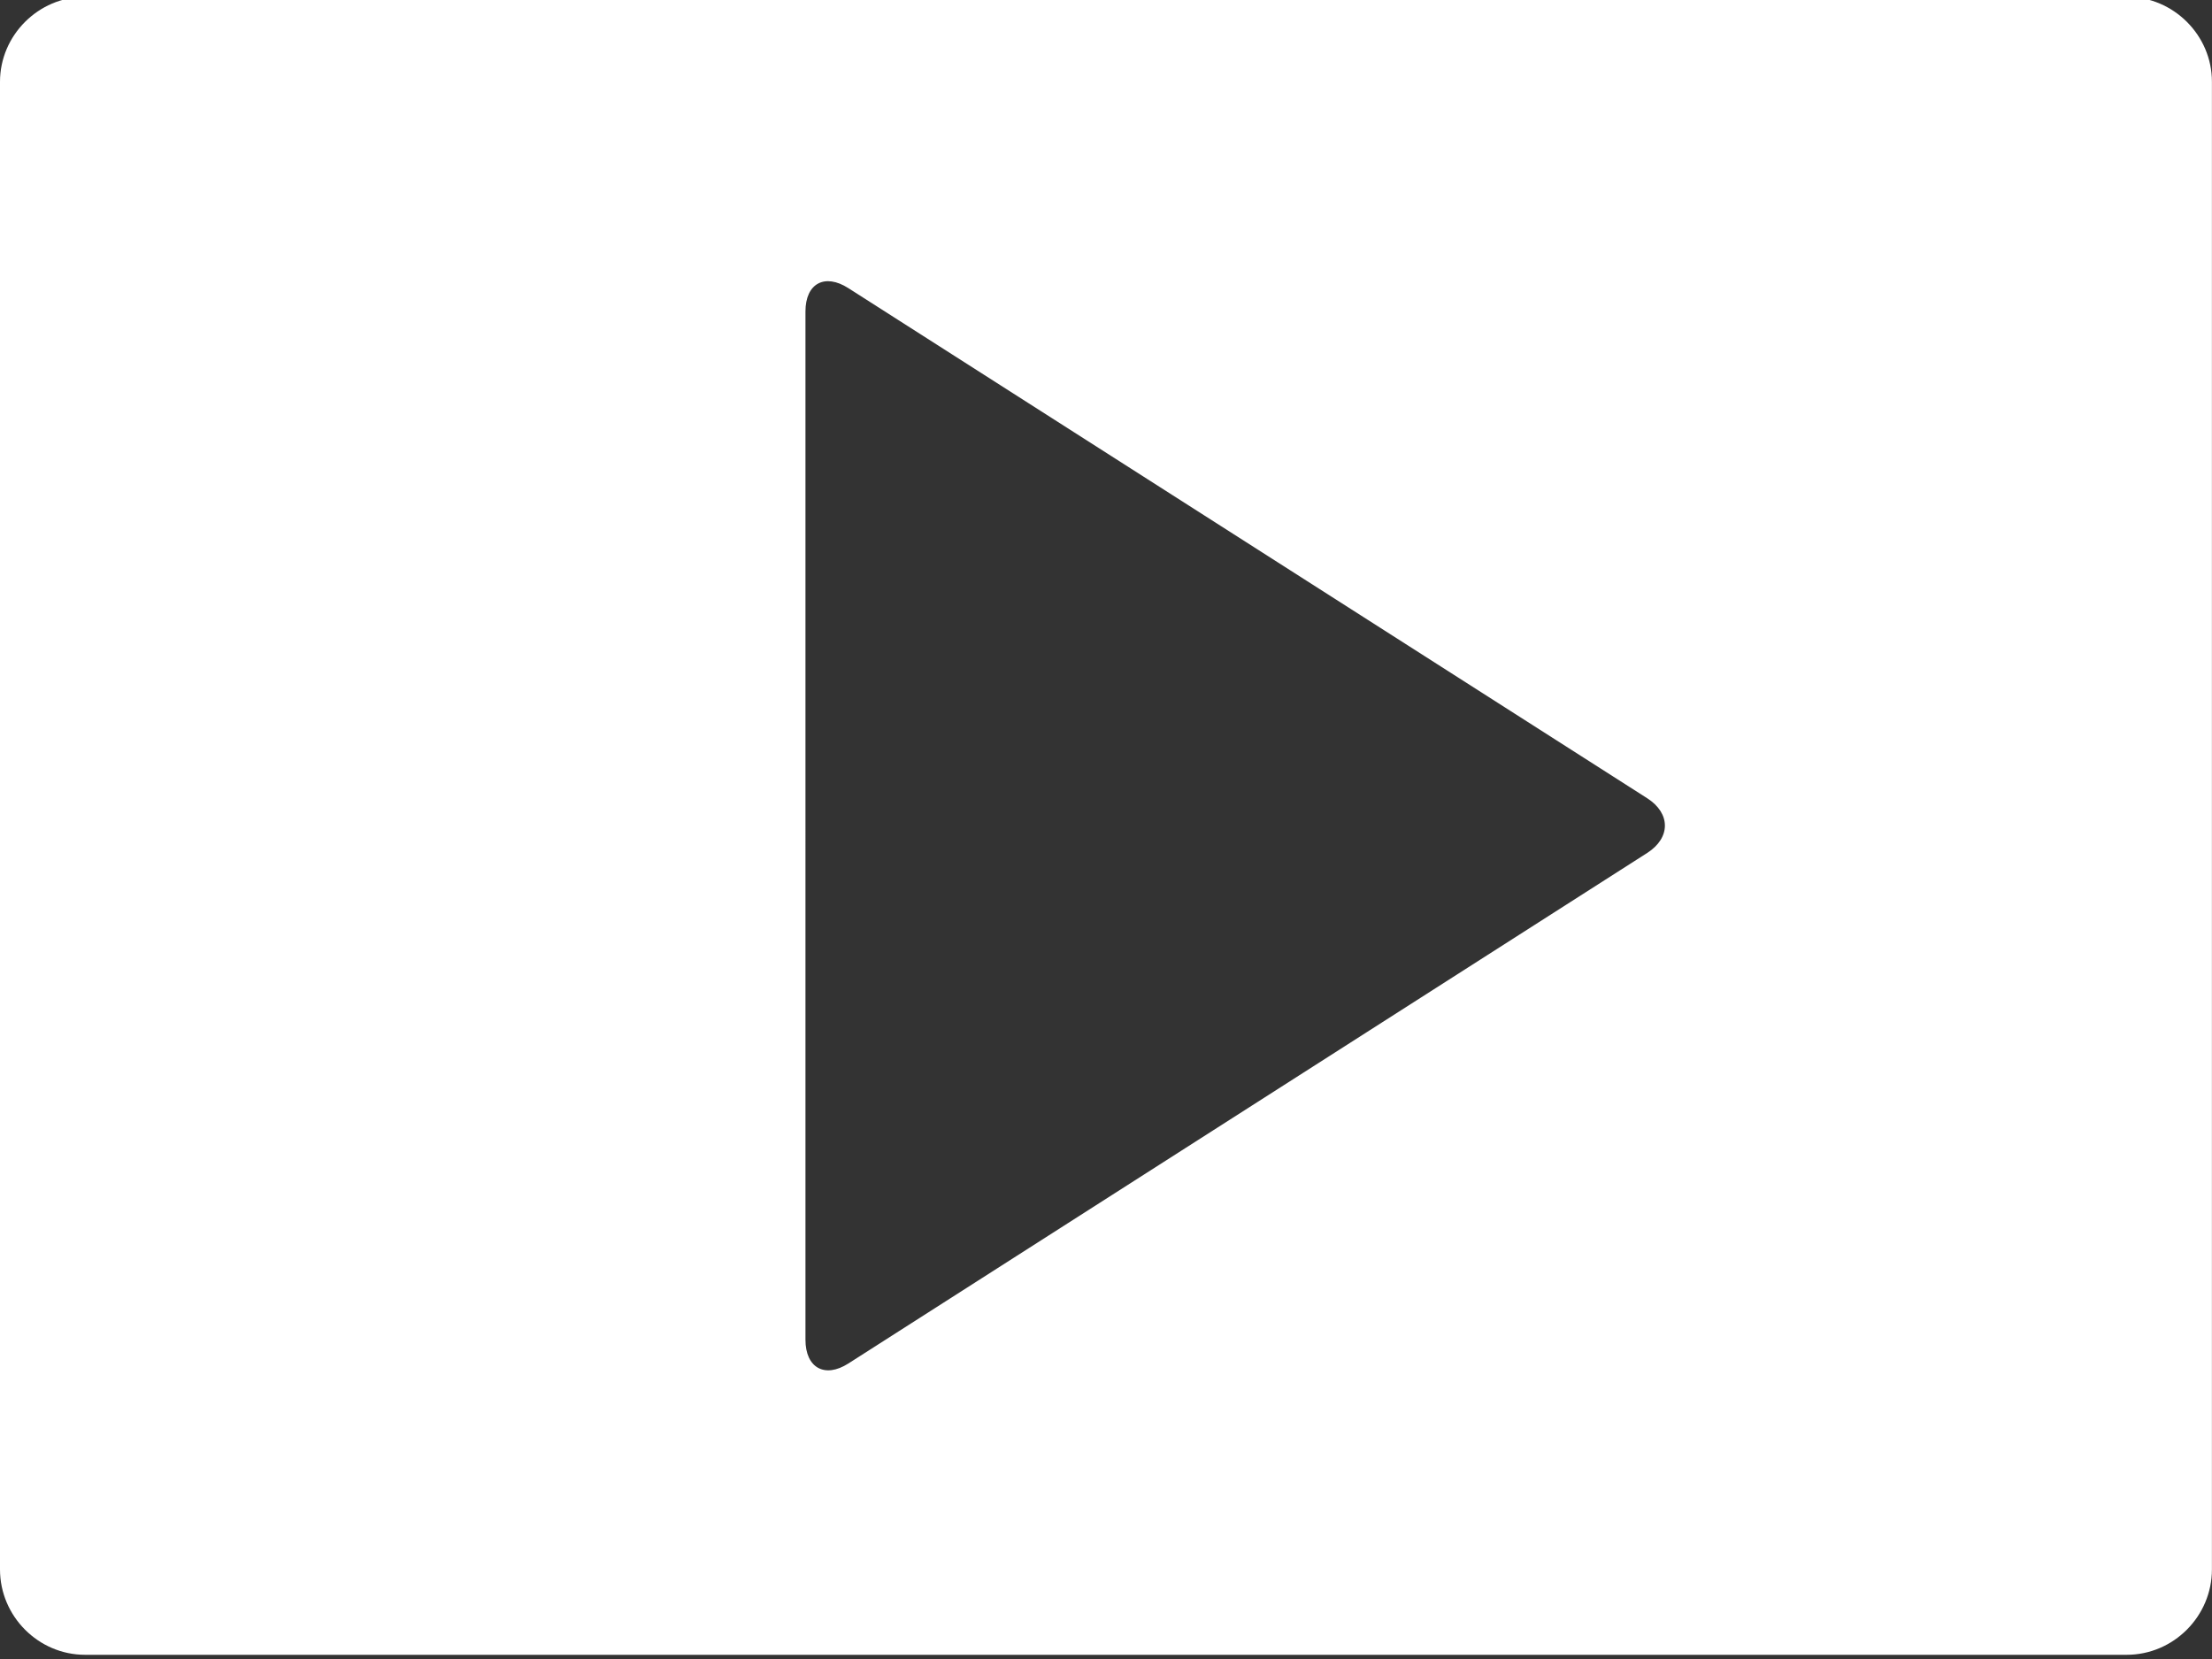 <?xml version="1.0" encoding="UTF-8" standalone="no"?><svg xmlns="http://www.w3.org/2000/svg" xmlns:xlink="http://www.w3.org/1999/xlink" fill="#ffffff" height="22.5" preserveAspectRatio="xMidYMid meet" version="1" viewBox="1.5 5.3 30.0 22.5" width="30" zoomAndPan="magnify"><rect x="1.5" y="5.3" width="30.0" height="22.5" fill="#333333" stroke="none"/><g id="change1_1"><path d="M30.344,5.257H2.654C2.02,5.257,1.5,5.78,1.5,6.409v20.176c0,0.635,0.52,1.158,1.154,1.158h27.689 c0.635,0,1.156-0.523,1.156-1.158V6.409C31.5,5.78,30.979,5.257,30.344,5.257z M23.84,16.868l-10.834,6.924 c-0.32,0.205-0.582,0.059-0.582-0.322V9.524c0-0.381,0.262-0.521,0.582-0.316l10.834,6.918C24.16,16.331,24.16,16.663,23.84,16.868z"/></g></svg>